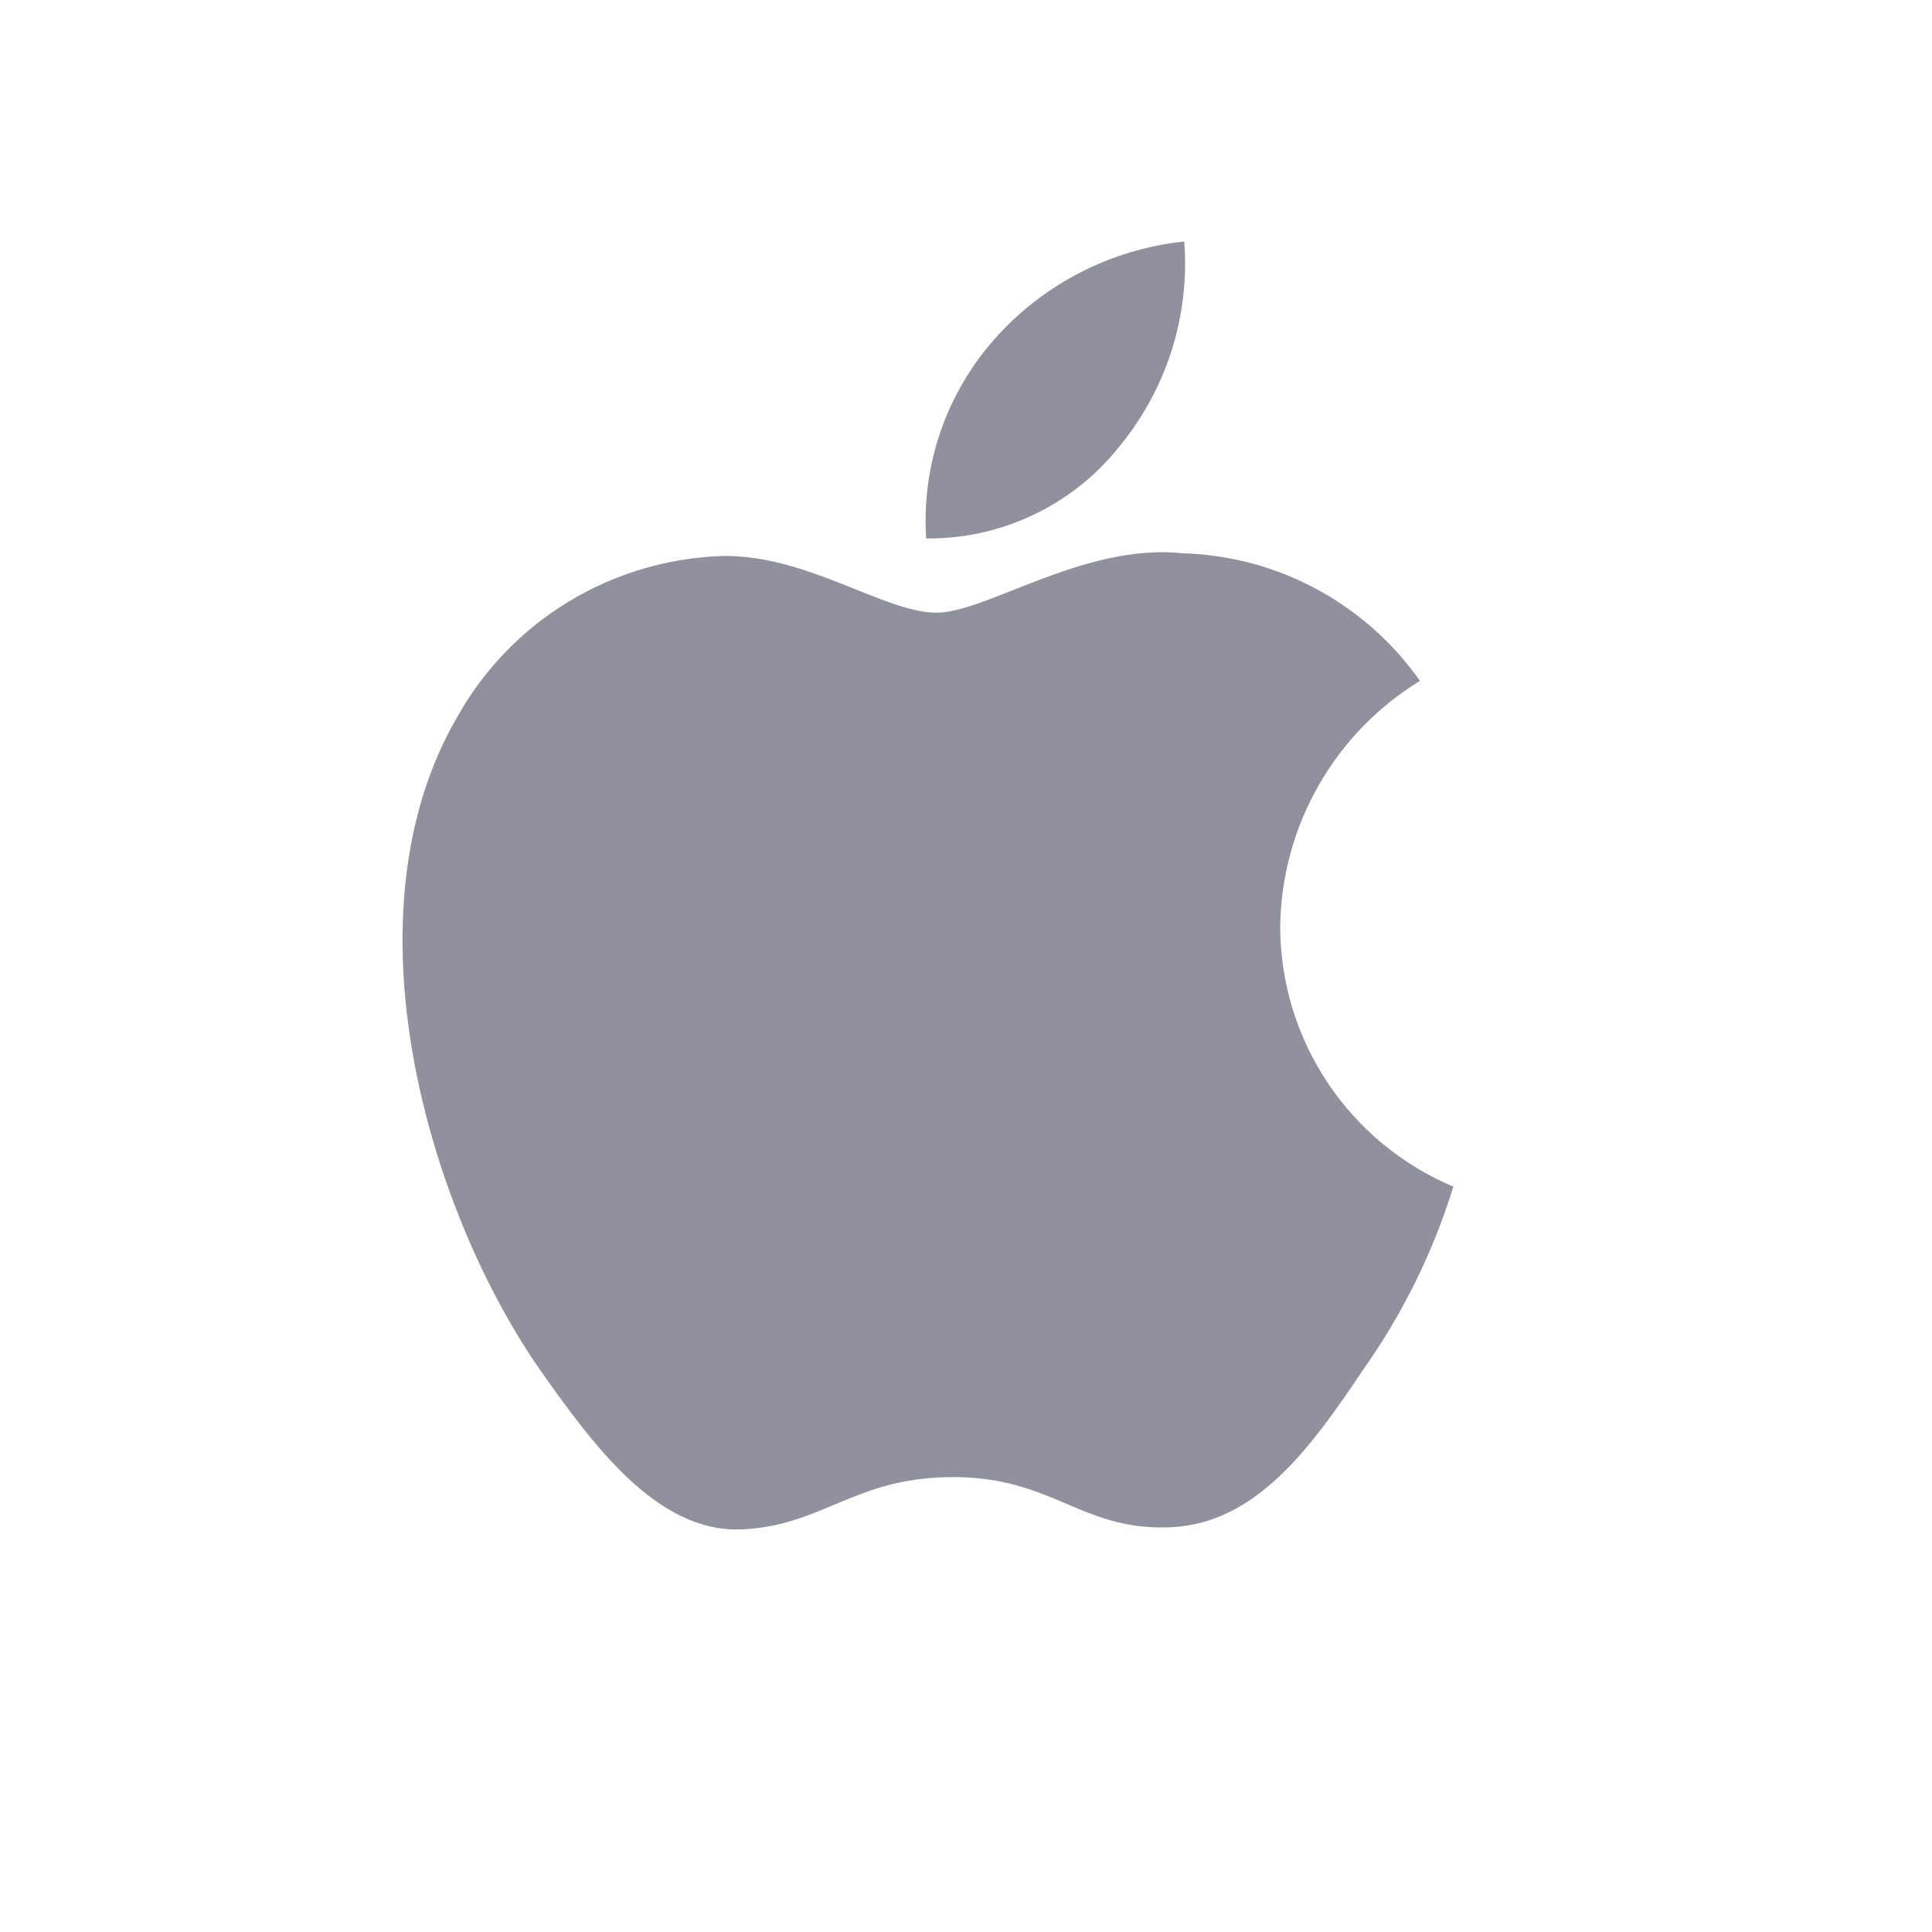 <svg width="24" height="24" viewBox="0 0 24 24" fill="none" xmlns="http://www.w3.org/2000/svg">
<path d="M15.903 11.509C15.911 10.896 16.074 10.294 16.378 9.761C16.681 9.227 17.115 8.779 17.639 8.458C17.306 7.984 16.867 7.594 16.357 7.319C15.846 7.043 15.278 6.891 14.698 6.873C13.461 6.743 12.262 7.611 11.631 7.611C10.989 7.611 10.018 6.886 8.972 6.907C8.296 6.929 7.637 7.125 7.06 7.476C6.482 7.827 6.006 8.322 5.677 8.911C4.252 11.371 5.315 14.987 6.68 16.976C7.363 17.95 8.161 19.038 9.205 18.999C10.227 18.957 10.609 18.349 11.842 18.349C13.065 18.349 13.423 18.999 14.488 18.974C15.585 18.957 16.276 17.996 16.935 17.013C17.426 16.319 17.803 15.553 18.054 14.741C17.417 14.472 16.873 14.023 16.491 13.448C16.108 12.873 15.904 12.199 15.903 11.509Z" fill="#91919D"/>
<path d="M13.89 5.565C14.488 4.849 14.783 3.929 14.711 3C13.798 3.096 12.954 3.531 12.348 4.219C12.052 4.556 11.825 4.947 11.68 5.371C11.536 5.794 11.476 6.242 11.505 6.689C11.962 6.694 12.414 6.595 12.827 6.4C13.241 6.206 13.604 5.92 13.89 5.565Z" fill="#91919D"/>
</svg>
